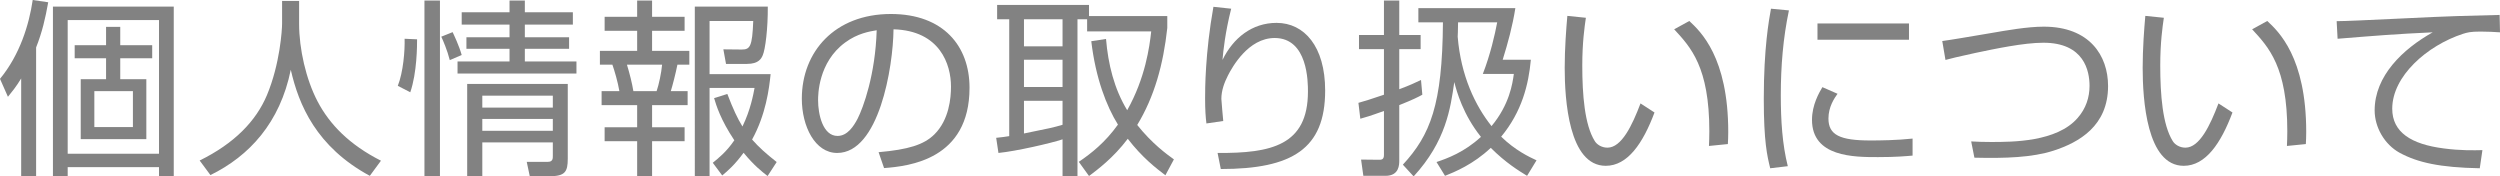 <?xml version="1.0" encoding="UTF-8"?><svg id="_レイヤー_2" xmlns="http://www.w3.org/2000/svg" viewBox="0 0 396.69 27.99"><defs><style>.cls-1{fill:#828282;}</style></defs><g id="_レイヤー_1-2"><path class="cls-1" d="M5.73,27.96h-2.37v-15.51c-.78,1.29-1.47,2.13-2.1,2.91l-1.26-2.85C3.15,8.7,4.62,3.9,5.19,0l2.46.36c-.45,2.55-.96,4.74-1.92,7.17v20.43ZM27.57,27.96h-2.34v-1.44h-14.49v1.44h-2.34V1.05h19.17v26.91ZM25.23,3.18h-14.49v21.21h14.49V3.18ZM19.08,7.17h5.07v2.07h-5.07v3.33h4.14v9.51h-10.41v-9.51h4.02v-3.33h-4.98v-2.07h4.98v-2.91h2.25v2.91ZM21.09,14.46h-6.12v5.7h6.12v-5.7Z"/><path class="cls-1" d="M47.46.15v3.63c0,3.96,1.08,8.79,2.94,12.33,1.92,3.66,5.07,6.87,10.05,9.39l-1.77,2.4c-8.49-4.59-11.28-11.28-12.54-16.83-1.71,8.4-6.57,13.68-12.75,16.71l-1.71-2.31c5.49-2.7,8.94-6.24,10.68-10.38,2.07-4.95,2.4-10.38,2.4-11.34V.15h2.7Z"/><path class="cls-1" d="M66.18,6.24c0,.93,0,5.28-1.08,8.4l-1.98-1.02c.87-2.19,1.14-5.61,1.08-7.47l1.98.09ZM69.81.09v27.87h-2.46V.09h2.46ZM71.37,9.54c-.39-1.56-1.08-3.15-1.35-3.72l1.8-.72c.21.45,1.02,2.13,1.44,3.63l-1.89.81ZM83.28,5.91h7.02v1.83h-7.02v2.01h8.19v1.92h-18.87v-1.92h8.25v-2.01h-6.84v-1.83h6.84v-2.01h-7.59v-1.95h7.59V.09h2.43v1.86h7.62v1.95h-7.62v2.01ZM90.09,25.2c0,2.04-.42,2.76-2.85,2.76h-3.18l-.48-2.28h3.36c.78,0,.78-.54.78-.93v-2.16h-11.19v5.37h-2.4v-14.64h15.96v11.88ZM87.72,15.18h-11.19v1.89h11.19v-1.89ZM87.72,18.87h-11.19v1.89h11.19v-1.89Z"/><path class="cls-1" d="M103.47.09v2.58h5.16v2.22h-5.16v3.18h5.91v2.19h-1.89c-.27,1.38-.78,3.33-1.05,4.2h2.67v2.22h-5.64v3.51h5.16v2.22h-5.16v5.52h-2.37v-5.52h-5.16v-2.22h5.16v-3.51h-5.64v-2.22h2.82c-.24-1.44-.78-3.27-1.11-4.2h-1.98v-2.19h5.91v-3.18h-5.16v-2.22h5.16V.09h2.37ZM104.19,14.46c.36-1.05.75-2.88.87-4.2h-5.58c.42,1.38.81,2.91,1.02,4.2h3.69ZM121.8,27.93c-.93-.72-2.13-1.65-3.81-3.69-1.41,1.92-2.49,2.85-3.39,3.6l-1.5-2.01c.87-.72,2.13-1.68,3.42-3.57-2.19-3.27-2.88-5.58-3.21-6.69l2.1-.66c.93,2.43,1.59,3.84,2.4,5.16,1.29-2.64,1.74-5.16,1.92-6.12h-7.14v13.98h-2.34V1.05h11.58c.03,3.45-.39,6.81-.81,7.74-.21.48-.63,1.35-2.49,1.35h-3.33l-.42-2.31,2.91.03c1.32,0,1.68-.45,1.83-4.53h-6.93v8.43h9.69c-.24,2.34-.75,6.39-2.94,10.38,1.05,1.2,2.19,2.22,3.9,3.57l-1.44,2.22Z"/><path class="cls-1" d="M139.41,24.15c4.71-.42,7.2-1.17,8.88-2.85,2.31-2.31,2.61-5.73,2.61-7.56,0-3.51-1.74-8.88-9.12-9.09-.06,6.03-2.31,19.62-8.94,19.62-3.51,0-5.61-4.2-5.61-8.61,0-7.44,5.22-13.44,14.13-13.44,8.34,0,12.48,5.1,12.48,11.7,0,11.4-9.6,12.45-13.56,12.75l-.87-2.52ZM134.1,6.75c-4.29,3.15-4.29,8.37-4.29,9.15,0,2.25.75,5.67,3.09,5.67,1.59,0,2.58-1.59,3.18-2.73.9-1.77,2.82-6.99,3.03-14.04-1.08.18-3.03.48-5.01,1.95Z"/><path class="cls-1" d="M185.22,2.55v1.89c-.63,5.79-2.04,10.89-4.77,15.39,2.34,2.94,4.65,4.62,5.82,5.46l-1.35,2.52c-1.47-1.11-3.69-2.82-5.97-5.79-2.31,3.06-4.83,4.92-6.15,5.91l-1.62-2.25c1.95-1.32,4.2-3.09,6.21-5.91-1.83-2.94-3.54-7.38-4.23-13.23l2.34-.36c.33,3.99,1.29,7.92,3.36,11.31,2.88-5.13,3.54-10.05,3.81-12.51h-10.17v-1.92h-1.53v24.87h-2.37v-5.82c-1.89.63-7.41,1.89-10.17,2.16l-.36-2.4c1.02-.12,1.44-.15,2.07-.27V3.06h-1.92V.78h14.58v1.77h12.42ZM168.6,3.06h-6.12v4.29h6.12V3.06ZM168.6,9.48h-6.12v4.32h6.12v-4.32ZM162.48,21.18c4.14-.84,4.59-.93,6.12-1.38v-3.81h-6.12v5.19Z"/><path class="cls-1" d="M195.36,1.38c-.96,3.81-1.26,6.72-1.38,8.13,1.71-3.51,4.71-5.88,8.58-5.88,4.38,0,7.71,3.72,7.71,10.74,0,9.24-5.22,12.45-16.56,12.45l-.51-2.55c8.52.06,14.34-1.2,14.34-9.75,0-1.47,0-8.49-5.28-8.49-4.2,0-6.75,4.65-7.41,5.94-.6,1.17-1.05,2.43-1.05,3.72,0,.33.27,3.15.3,3.51l-2.67.39c-.12-.96-.21-2.1-.21-3.99,0-1.41,0-7.11,1.32-14.52l2.82.3Z"/><path class="cls-1" d="M225.69,15.03c-.72.39-1.41.75-3.66,1.65v8.76c0,.69,0,2.46-2.19,2.46h-3.51l-.36-2.58,2.79.03c.39,0,.84.03.84-.75v-6.99c-2.43.87-2.91.99-3.75,1.23l-.3-2.52c1.05-.3,1.86-.54,4.05-1.29v-7.23h-3.96v-2.25h3.96V.09h2.43v5.46h3.39v2.25h-3.39v6.36c1.68-.63,2.58-1.05,3.45-1.47l.21,2.34ZM227.94,25.71c1.71-.57,4.41-1.56,7.05-3.99-2.85-3.57-3.84-7.17-4.23-8.7-.6,4.17-1.32,9.39-6.45,14.97l-1.71-1.86c4.35-4.71,6.27-9.48,6.36-22.59h-3.9V1.29h15.39c-.45,2.85-1.17,5.49-2.01,8.19h4.47c-.36,3.93-1.41,8.22-4.71,12.21,2.22,2.16,4.44,3.21,5.61,3.75l-1.5,2.46c-1.32-.81-3.39-2.07-5.76-4.44-2.79,2.64-5.76,3.84-7.26,4.44l-1.35-2.19ZM231.36,3.54c-.03,1.62-.03,1.8-.06,2.28.51,6.24,2.79,10.95,5.37,14.19,2.85-3.42,3.33-6.75,3.54-8.28h-4.92c1.2-3.09,1.92-6.27,2.28-8.19h-6.21Z"/><path class="cls-1" d="M251.64,2.82c-.21,1.44-.57,3.93-.57,7.59,0,4.56.36,9.39,1.98,11.97.3.51,1.05,1.05,2.01,1.05,2.25,0,3.93-3.54,5.25-7.02l2.22,1.44c-1.83,4.89-4.26,8.46-7.74,8.46-5.88,0-6.51-10.56-6.51-15.54,0-3.09.24-6.21.42-8.25l2.94.3ZM271.17,23.16c.03-.69.06-1.38.06-2.34,0-10.17-2.94-13.32-5.58-16.17l2.4-1.32c1.77,1.65,6.18,5.73,6.18,17.61,0,.81-.03,1.35-.06,1.92l-3,.3Z"/><path class="cls-1" d="M283.86,1.65c-.93,4.41-1.29,8.88-1.29,13.47,0,4.02.24,7.8,1.11,11.25l-2.79.33c-.48-1.95-1.02-4.2-1.02-11.01,0-8.07.81-12.45,1.14-14.31l2.85.27ZM291.57,14.88c-.51.72-1.44,2.07-1.44,3.93,0,2.61,1.83,3.48,6.66,3.48,1.5,0,4.14-.03,6.69-.3v2.7c-1.08.09-2.61.24-5.49.24-3.78,0-10.47,0-10.47-5.91,0-2.4,1.14-4.32,1.65-5.19l2.4,1.05ZM302.91,3.72v2.58h-14.52v-2.58h14.52Z"/><path class="cls-1" d="M312.78,22.44c1.14.06,1.92.09,3.15.09,3.42,0,10.44,0,13.74-3.81,1.32-1.5,1.89-3.27,1.89-5.1,0-2.34-.84-6.84-7.32-6.84-3.12,0-7.65.96-10.8,1.62-2.82.6-3.81.87-4.74,1.11l-.51-3c1.17-.15,4.35-.69,7.71-1.26,2.43-.42,5.79-1.02,8.4-1.02,7.26,0,10.2,4.59,10.2,9.42,0,6.33-4.59,8.94-8.67,10.26-3.36,1.08-7.62,1.23-12.54,1.11l-.51-2.58Z"/><path class="cls-1" d="M343.35,2.82c-.21,1.44-.57,3.93-.57,7.59,0,4.56.36,9.39,1.98,11.97.3.51,1.05,1.05,2.01,1.05,2.25,0,3.93-3.54,5.25-7.02l2.22,1.44c-1.83,4.89-4.26,8.46-7.74,8.46-5.88,0-6.51-10.56-6.51-15.54,0-3.09.24-6.21.42-8.25l2.94.3ZM362.88,23.16c.03-.69.06-1.38.06-2.34,0-10.17-2.94-13.32-5.58-16.17l2.4-1.32c1.77,1.65,6.18,5.73,6.18,17.61,0,.81-.03,1.35-.06,1.92l-3,.3Z"/><path class="cls-1" d="M396.69,5.13c-.96-.06-1.89-.12-3.09-.12-1.65,0-2.1.15-2.79.36-5.7,1.86-11.22,6.72-11.22,11.88,0,3.75,3.03,5.64,8.16,6.3,2.7.36,4.83.3,6.15.27l-.42,2.88c-6.33-.12-9.84-.9-12.72-2.46-2.4-1.32-3.96-4.05-3.96-6.72,0-5.46,4.44-9.72,9.21-12.39-5.91.27-8.76.51-15.09,1.02l-.15-2.79c2.49,0,16.11-.75,19.14-.81.84-.03,6.12-.15,6.72-.18l.06,2.76Z"/></g></svg>